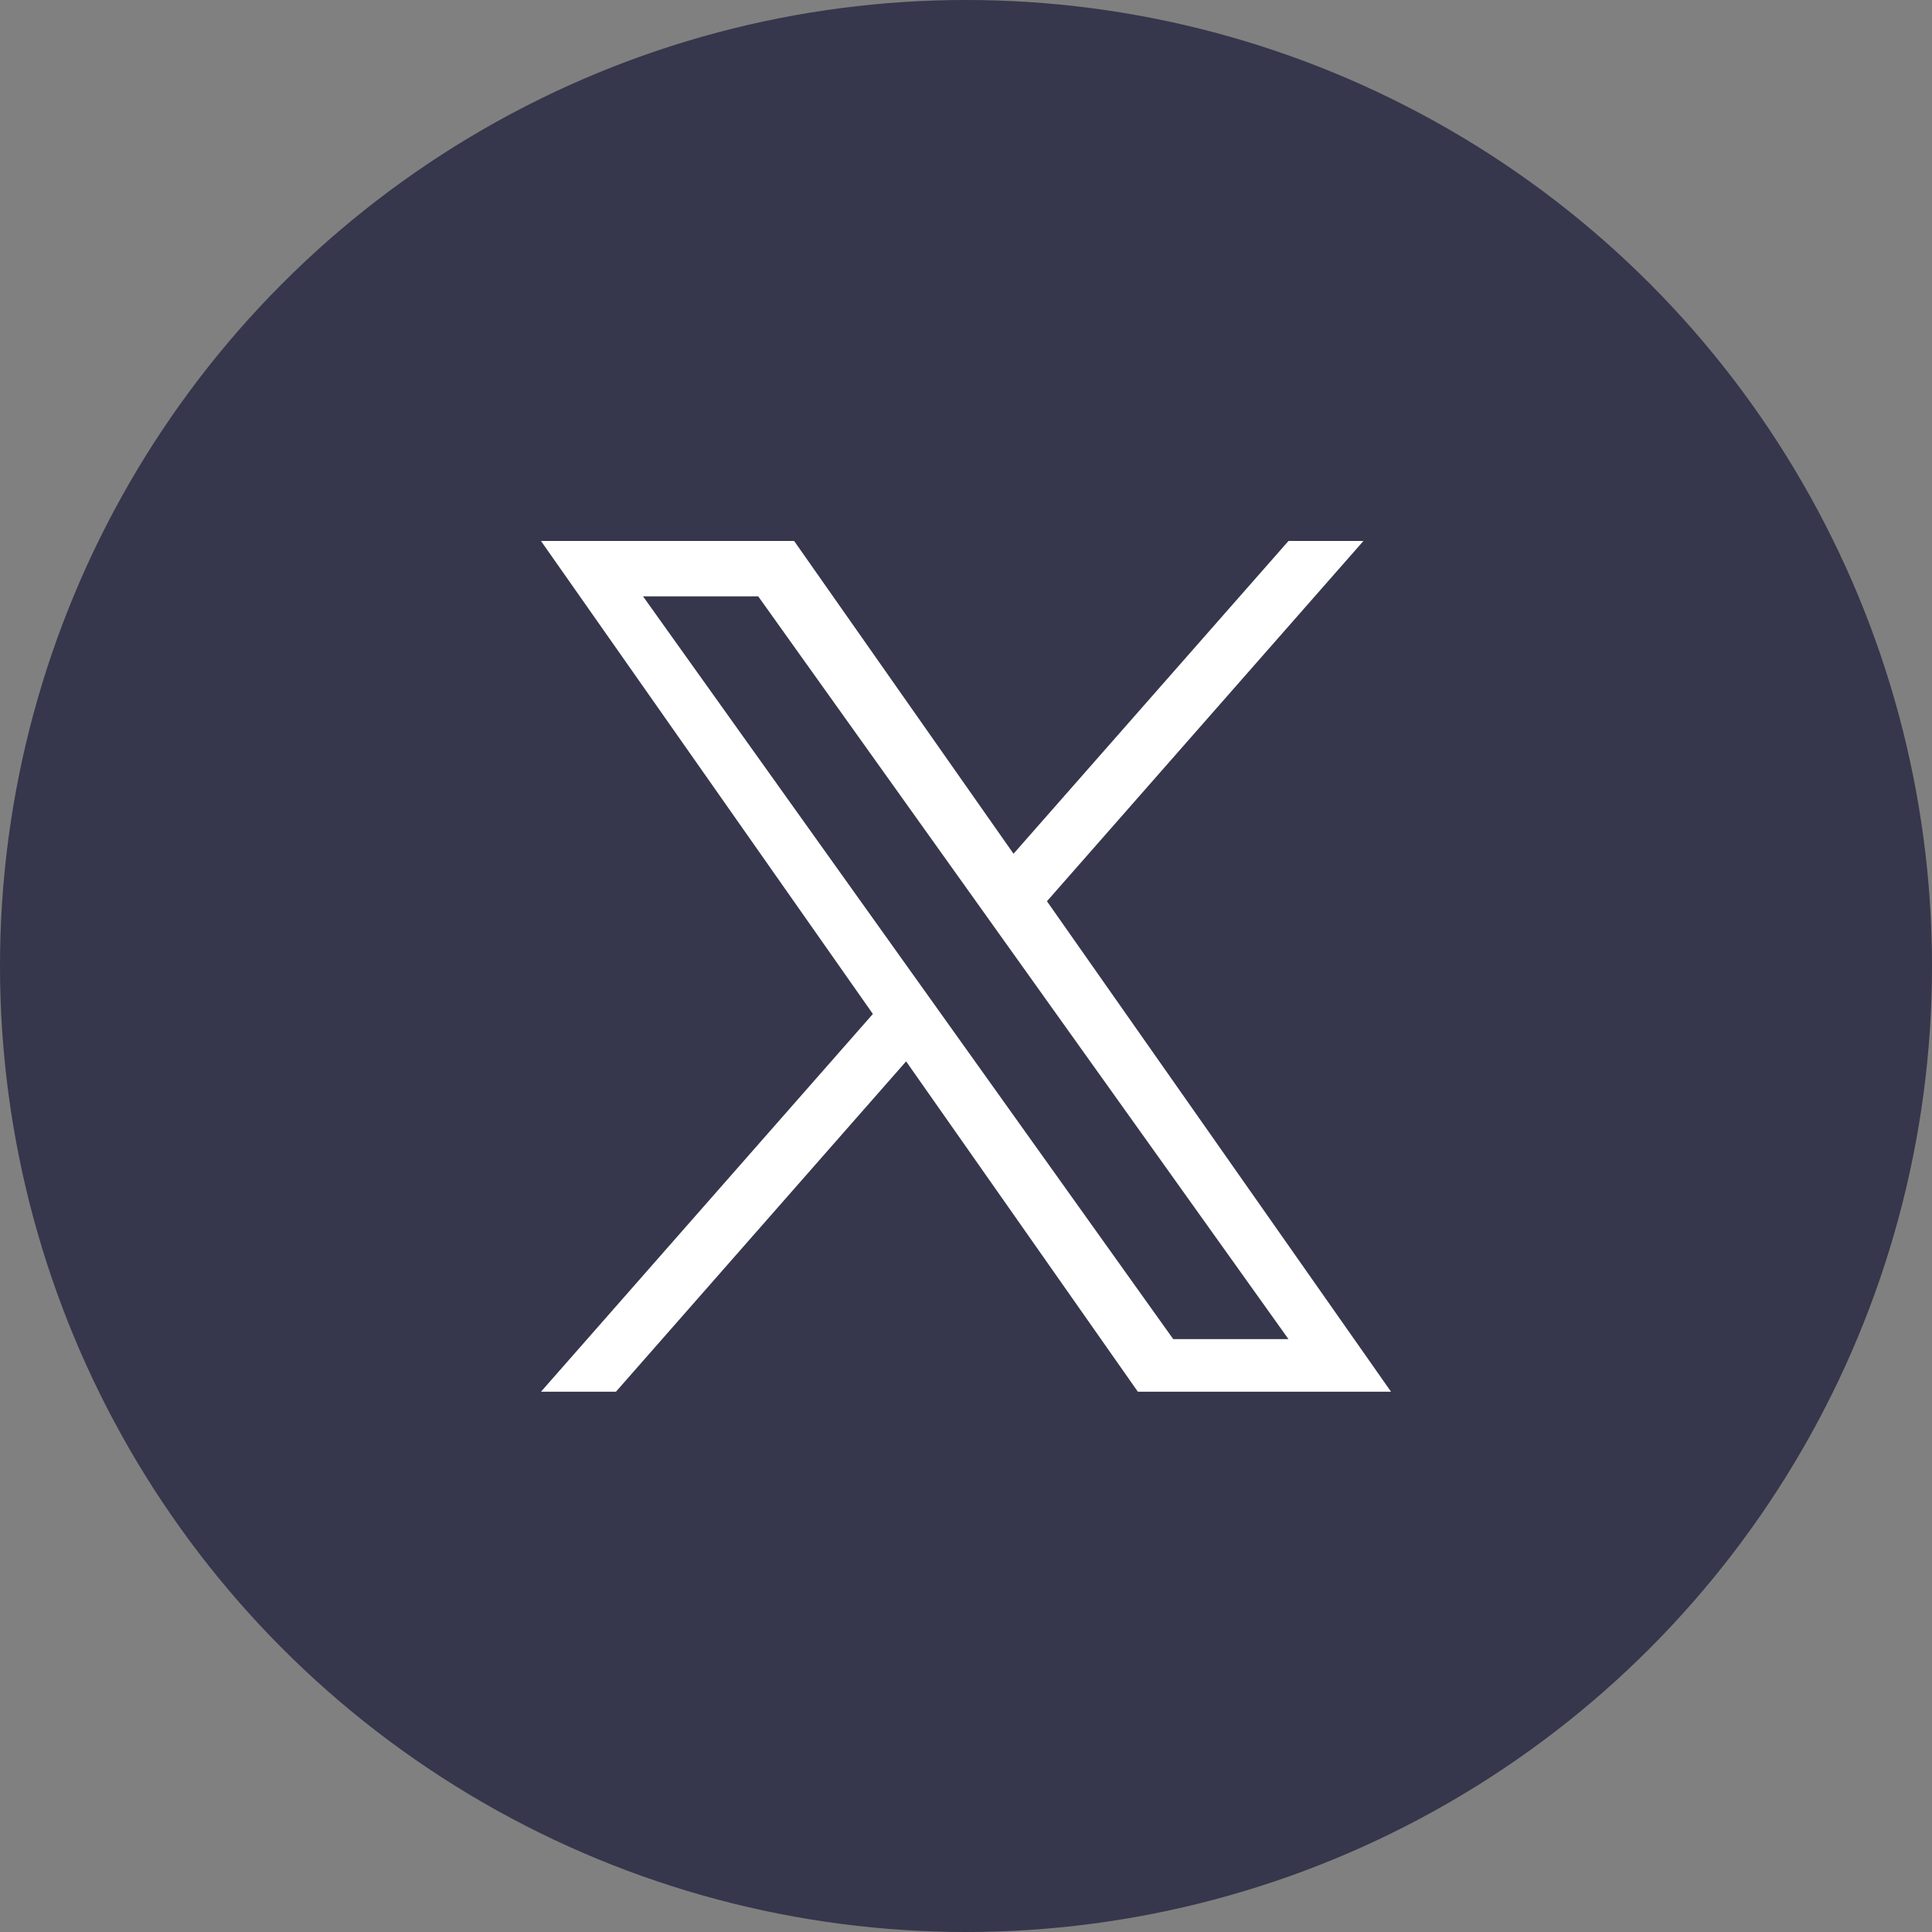 <svg width="50" height="50" viewBox="0 0 50 50" fill="none" xmlns="http://www.w3.org/2000/svg">
<rect x="0" y="0" width="50" height="50" fill="#808080" stroke="none"/>
<circle cx="25" cy="25" r="25" fill="#36364C"/>
<path d="M27.095 23.324L35.286 14H33.346L26.23 22.095L20.552 14H14L22.59 26.241L14 36.018H15.94L23.45 27.468L29.448 36.018H36M16.641 15.433H19.622L33.345 34.656H30.363" fill="white"/>
</svg>
